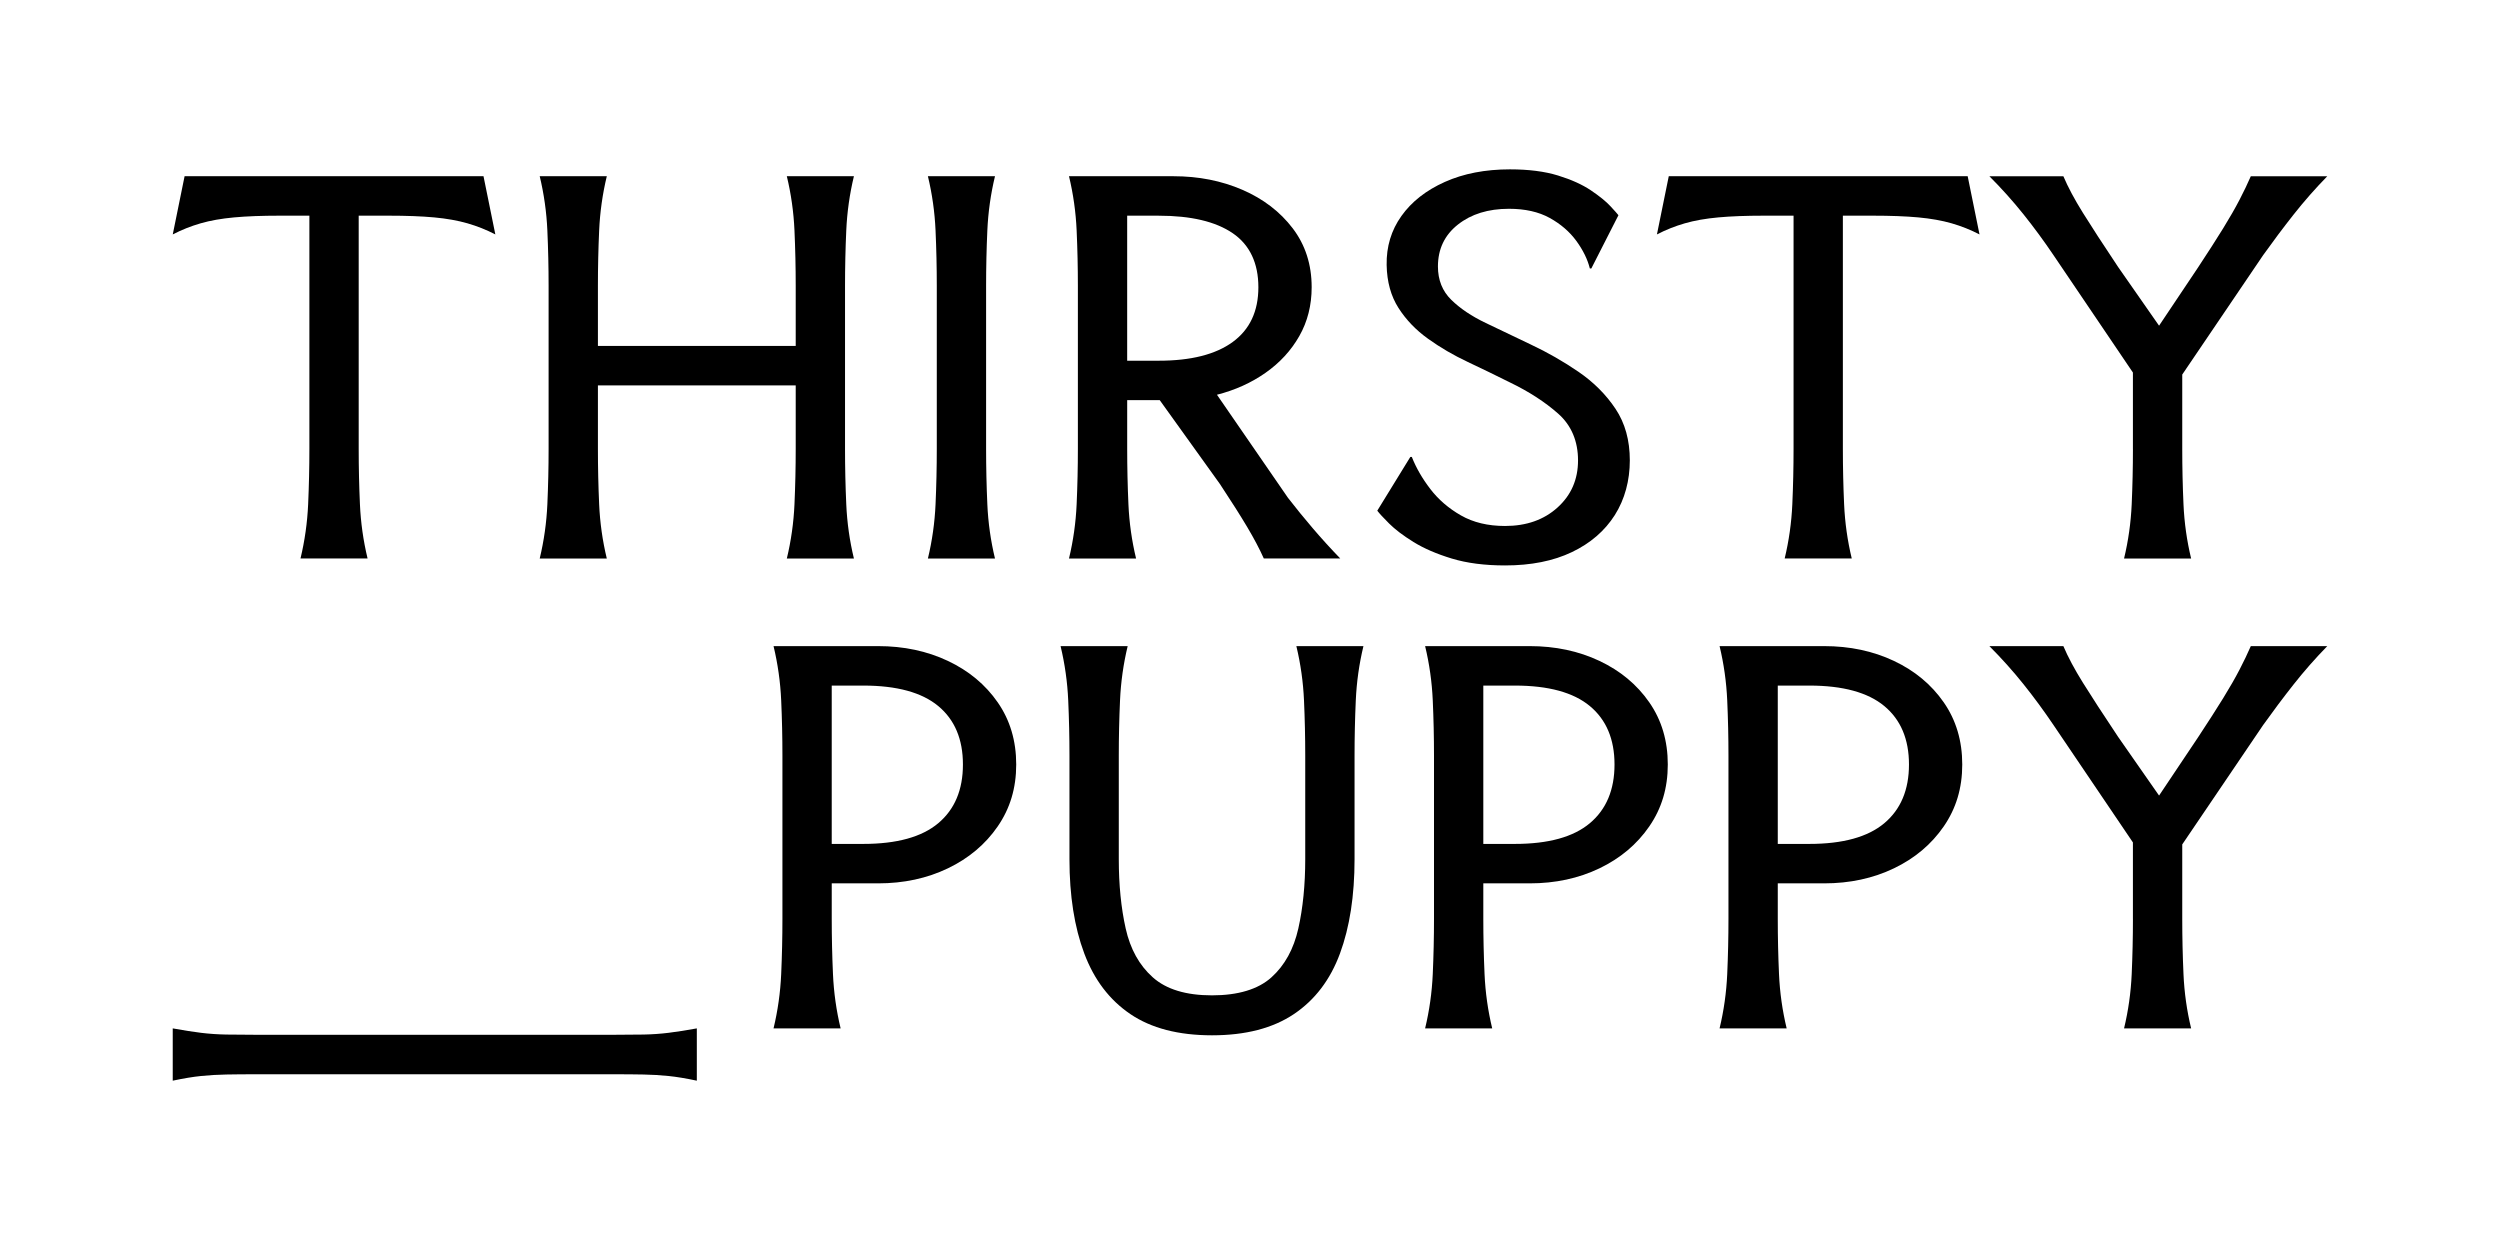 <?xml version="1.0" encoding="UTF-8"?>
<svg id="Layer_1" data-name="Layer 1" xmlns="http://www.w3.org/2000/svg" viewBox="0 0 2000 1000">
  <path d="M386.8,140.98l9.47,46.56c-7.1-3.68-14.54-6.64-22.29-8.88-7.76-2.23-16.64-3.81-26.64-4.74-10-.92-22.23-1.38-36.7-1.38h-23.68v186.65c0,14.74.33,29.47.99,44.2.65,14.74,2.69,29.2,6.12,43.41h-53.67c3.42-14.21,5.46-28.67,6.12-43.41.65-14.73.99-29.46.99-44.2v-186.65h-23.68c-14.21,0-26.38.46-36.5,1.38-10.13.92-19.08,2.5-26.83,4.74-7.76,2.24-15.19,5.2-22.29,8.88l9.47-46.56h239.13Z"/>
  <path d="M485.44,140.98c-3.42,14.21-5.46,28.68-6.12,43.41-.66,14.74-.99,29.47-.99,44.2v48.14h158.24v-48.14c0-14.73-.33-29.46-.99-44.2-.66-14.73-2.7-29.2-6.12-43.41h53.67c-3.42,14.21-5.46,28.68-6.12,43.41-.66,14.74-.99,29.47-.99,44.2v130.61c0,14.74.33,29.47.99,44.2.65,14.74,2.69,29.2,6.12,43.41h-53.67c3.42-14.21,5.46-28.67,6.12-43.41.65-14.73.99-29.46.99-44.2v-50.9h-158.24v50.9c0,14.74.33,29.47.99,44.2.65,14.74,2.69,29.2,6.12,43.41h-53.67c3.42-14.21,5.46-28.67,6.12-43.41.65-14.73.99-29.46.99-44.2v-130.61c0-14.73-.33-29.46-.99-44.2-.66-14.73-2.7-29.2-6.12-43.41h53.67Z"/>
  <path d="M795.99,140.98c-3.42,14.21-5.46,28.68-6.12,43.41-.66,14.74-.99,29.47-.99,44.2v130.61c0,14.74.33,29.47.99,44.2.65,14.74,2.69,29.2,6.12,43.41h-53.67c3.42-14.21,5.46-28.67,6.12-43.41.65-14.73.99-29.46.99-44.2v-130.61c0-14.73-.33-29.46-.99-44.2-.66-14.73-2.7-29.2-6.12-43.41h53.67Z"/>
  <path d="M938.84,140.98c19.99,0,38.34,3.62,55.05,10.85,16.7,7.24,30.12,17.5,40.25,30.78,10.12,13.29,15.19,29,15.19,47.15,0,14.47-3.29,27.49-9.87,39.07-6.58,11.58-15.59,21.38-27.03,29.4-11.44,8.03-24.4,13.88-38.87,17.56l56.82,82.47c6.31,8.16,12.96,16.31,19.93,24.47,6.97,8.16,14.27,16.18,21.9,24.07h-61.16c-3.42-7.63-7.83-15.98-13.22-25.06-5.39-9.08-12.69-20.58-21.9-34.53l-48.14-67.08h-26.04v39.07c0,14.74.33,29.47.99,44.2.65,14.74,2.69,29.2,6.12,43.41h-53.67c3.42-14.21,5.46-28.67,6.12-43.41.65-14.73.99-29.46.99-44.2v-130.61c0-14.73-.33-29.46-.99-44.2-.66-14.73-2.7-29.2-6.12-43.41h83.66ZM901.74,288.57h25.25c25.78,0,45.51-4.99,59.19-14.99,13.68-10,20.52-24.6,20.52-43.8s-6.84-33.87-20.52-43.21c-13.68-9.34-33.41-14.01-59.19-14.01h-25.25v116.01Z"/>
  <path d="M1294.76,172.16l-21.7,42.62h-1.18c-1.84-7.36-5.46-14.73-10.85-22.1-5.39-7.36-12.5-13.48-21.31-18.35-8.82-4.86-19.67-7.3-32.55-7.3-16.57,0-30.19,4.21-40.84,12.63-10.66,8.42-15.98,19.6-15.98,33.54,0,10.79,3.55,19.67,10.66,26.64,7.1,6.97,16.31,13.16,27.62,18.55,11.31,5.39,23.28,11.12,35.91,17.17,13.42,6.31,26.17,13.61,38.28,21.9,12.1,8.29,21.96,18.15,29.6,29.6,7.63,11.44,11.44,25.19,11.44,41.24s-4.01,31.17-12.03,43.8c-8.03,12.63-19.47,22.49-34.33,29.6-14.87,7.1-32.69,10.65-53.47,10.65-16.31,0-30.52-1.84-42.62-5.52-12.1-3.68-22.3-8.09-30.58-13.22-8.29-5.13-14.8-10.06-19.53-14.8-4.74-4.74-7.89-8.15-9.47-10.26l26.44-43.01h1.18c3.42,8.68,8.35,17.23,14.8,25.65,6.44,8.42,14.6,15.46,24.46,21.11,9.87,5.66,21.64,8.48,35.32,8.48,17.1,0,31.11-4.93,42.02-14.8,10.91-9.87,16.38-22.42,16.38-37.68s-5.26-27.95-15.78-37.29c-10.52-9.33-23.42-17.69-38.67-25.06-11.05-5.53-22.29-10.98-33.74-16.38-11.45-5.39-22.04-11.57-31.77-18.55-9.74-6.97-17.63-15.19-23.68-24.66-6.05-9.47-9.21-20.91-9.47-34.33-.27-14.73,3.68-27.82,11.84-39.26,8.15-11.44,19.73-20.52,34.72-27.23,15-6.71,32.36-10.06,52.09-10.06,14.99,0,27.82,1.65,38.47,4.93,10.66,3.29,19.4,7.24,26.24,11.84,6.84,4.6,12.04,8.82,15.59,12.63,3.55,3.82,5.72,6.25,6.51,7.3Z"/>
  <path d="M1574.14,140.98l9.47,46.56c-7.1-3.68-14.54-6.64-22.29-8.88-7.76-2.23-16.64-3.81-26.64-4.74-10-.92-22.23-1.38-36.7-1.38h-23.68v186.65c0,14.74.33,29.47.99,44.2.66,14.74,2.7,29.2,6.12,43.41h-53.67c3.42-14.21,5.46-28.67,6.12-43.41.66-14.73.99-29.46.99-44.2v-186.65h-23.68c-14.2,0-26.38.46-36.5,1.38-10.13.92-19.08,2.5-26.83,4.74-7.76,2.24-15.19,5.2-22.29,8.88l9.47-46.56h239.13Z"/>
  <path d="M1706.33,359.2v-61.16l-63.53-93.92c-7.63-11.31-15.66-22.23-24.07-32.75-8.42-10.52-17.5-20.65-27.23-30.38h59.19c3.68,8.68,8.88,18.42,15.59,29.2,6.71,10.79,16.11,25.26,28.22,43.41l32.75,46.96,31.17-46.56c8.15-12.36,14.86-22.82,20.13-31.37,5.26-8.55,9.6-16.11,13.02-22.69,3.42-6.57,6.44-12.89,9.08-18.94h61.16c-9.74,10-18.74,20.26-27.03,30.78-8.29,10.52-16.38,21.31-24.27,32.36l-64.71,95.49v59.59c0,14.74.33,29.47.99,44.2.65,14.74,2.69,29.2,6.12,43.41h-53.67c3.42-14.21,5.46-28.67,6.12-43.41.65-14.73.99-29.46.99-44.2Z"/>
  <path d="M557.46,864.54c-8.68-1.84-16.25-3.1-22.69-3.75-6.45-.66-13.09-1.05-19.93-1.18-6.84-.14-15.26-.2-25.25-.2H206.07c-9.74,0-18.09.06-25.06.2-6.97.13-13.68.52-20.13,1.18-6.45.65-14.01,1.91-22.69,3.75v-41.83c8.68,1.58,16.24,2.76,22.69,3.55,6.44.79,13.15,1.25,20.13,1.38,6.97.13,15.32.2,25.06.2h283.52c9.99,0,18.41-.07,25.25-.2,6.84-.13,13.48-.59,19.93-1.38,6.44-.79,14.01-1.97,22.69-3.55v41.83Z"/>
  <g>
    <path d="M702.48,516.89c20.52,0,39.13,3.95,55.84,11.84,16.7,7.89,29.99,18.94,39.85,33.15,9.87,14.21,14.8,30.78,14.8,49.72s-4.93,35.19-14.8,49.52c-9.87,14.34-23.15,25.52-39.85,33.54-16.71,8.03-35.32,12.03-55.84,12.03h-37.09v28.41c0,14.74.33,29.46.99,44.19.65,14.74,2.69,29.2,6.12,43.41h-53.67c3.42-14.21,5.46-28.67,6.12-43.41.65-14.73.99-29.46.99-44.19v-130.61c0-14.73-.33-29.46-.99-44.2-.66-14.73-2.7-29.2-6.12-43.41h83.66ZM665.38,675.13h25.25c26.83,0,46.82-5.52,59.98-16.57,13.15-11.05,19.73-26.7,19.73-46.96s-6.58-35.84-19.73-46.76c-13.16-10.91-33.15-16.38-59.98-16.38h-25.25v126.67Z"/>
    <path d="M902.14,516.89c-3.42,14.21-5.46,28.68-6.12,43.41-.66,14.74-.99,29.47-.99,44.2v82.87c0,20.52,1.84,39,5.52,55.44,3.68,16.45,10.91,29.47,21.7,39.07,10.78,9.61,26.57,14.4,47.35,14.4s36.9-4.8,47.55-14.4c10.65-9.6,17.82-22.62,21.51-39.07,3.68-16.44,5.53-34.92,5.53-55.44v-82.87c0-14.73-.33-29.46-.99-44.2-.66-14.73-2.7-29.2-6.12-43.41h53.67c-3.42,14.21-5.46,28.68-6.12,43.41-.66,14.74-.99,29.47-.99,44.2v82.87c0,29.2-3.88,54.33-11.64,75.37-7.76,21.05-20.06,37.23-36.89,48.54-16.84,11.31-38.67,16.97-65.5,16.97s-48.6-5.65-65.31-16.97c-16.71-11.31-29-27.49-36.89-48.54-7.89-21.04-11.84-46.17-11.84-75.37v-82.87c0-14.73-.33-29.46-.99-44.2-.66-14.73-2.7-29.2-6.12-43.41h53.67Z"/>
    <path d="M1223.74,516.89c20.52,0,39.13,3.95,55.84,11.84,16.7,7.89,29.99,18.94,39.85,33.15,9.87,14.21,14.8,30.78,14.8,49.72s-4.93,35.19-14.8,49.52c-9.87,14.34-23.15,25.52-39.85,33.54-16.71,8.03-35.32,12.03-55.84,12.03h-37.09v28.41c0,14.74.33,29.46.99,44.19.65,14.74,2.7,29.2,6.12,43.41h-53.67c3.42-14.21,5.46-28.67,6.12-43.41.65-14.73.99-29.46.99-44.19v-130.61c0-14.73-.33-29.46-.99-44.2-.66-14.73-2.7-29.2-6.12-43.41h83.65ZM1186.65,675.13h25.25c26.83,0,46.82-5.52,59.98-16.57,13.15-11.05,19.73-26.7,19.73-46.96s-6.58-35.84-19.73-46.76c-13.16-10.91-33.15-16.38-59.98-16.38h-25.25v126.67Z"/>
    <path d="M1459.31,516.89c20.52,0,39.13,3.95,55.84,11.84,16.7,7.89,29.99,18.94,39.85,33.15,9.87,14.21,14.8,30.78,14.8,49.72s-4.93,35.19-14.8,49.52c-9.87,14.34-23.15,25.52-39.85,33.54-16.71,8.03-35.32,12.03-55.84,12.03h-37.09v28.41c0,14.74.33,29.46.99,44.19.65,14.74,2.7,29.2,6.12,43.41h-53.67c3.42-14.21,5.46-28.67,6.12-43.41.65-14.73.99-29.46.99-44.19v-130.61c0-14.73-.33-29.46-.99-44.2-.66-14.73-2.7-29.2-6.12-43.41h83.65ZM1422.22,675.13h25.25c26.83,0,46.82-5.52,59.98-16.57,13.15-11.05,19.73-26.7,19.73-46.96s-6.58-35.84-19.73-46.76c-13.16-10.91-33.15-16.38-59.98-16.38h-25.25v126.67Z"/>
    <path d="M1706.33,735.11v-61.16l-63.53-93.92c-7.63-11.31-15.66-22.23-24.07-32.75-8.42-10.52-17.5-20.65-27.23-30.39h59.19c3.68,8.68,8.88,18.42,15.59,29.2,6.71,10.79,16.11,25.26,28.22,43.41l32.75,46.96,31.17-46.56c8.15-12.36,14.86-22.82,20.13-31.37,5.26-8.55,9.6-16.11,13.02-22.69,3.42-6.57,6.44-12.89,9.08-18.94h61.16c-9.74,10-18.74,20.26-27.03,30.78-8.29,10.52-16.38,21.31-24.27,32.36l-64.71,95.49v59.59c0,14.74.33,29.46.99,44.19.65,14.74,2.69,29.2,6.12,43.41h-53.67c3.42-14.21,5.46-28.67,6.12-43.41.65-14.73.99-29.46.99-44.19Z"/>
  </g>
</svg>